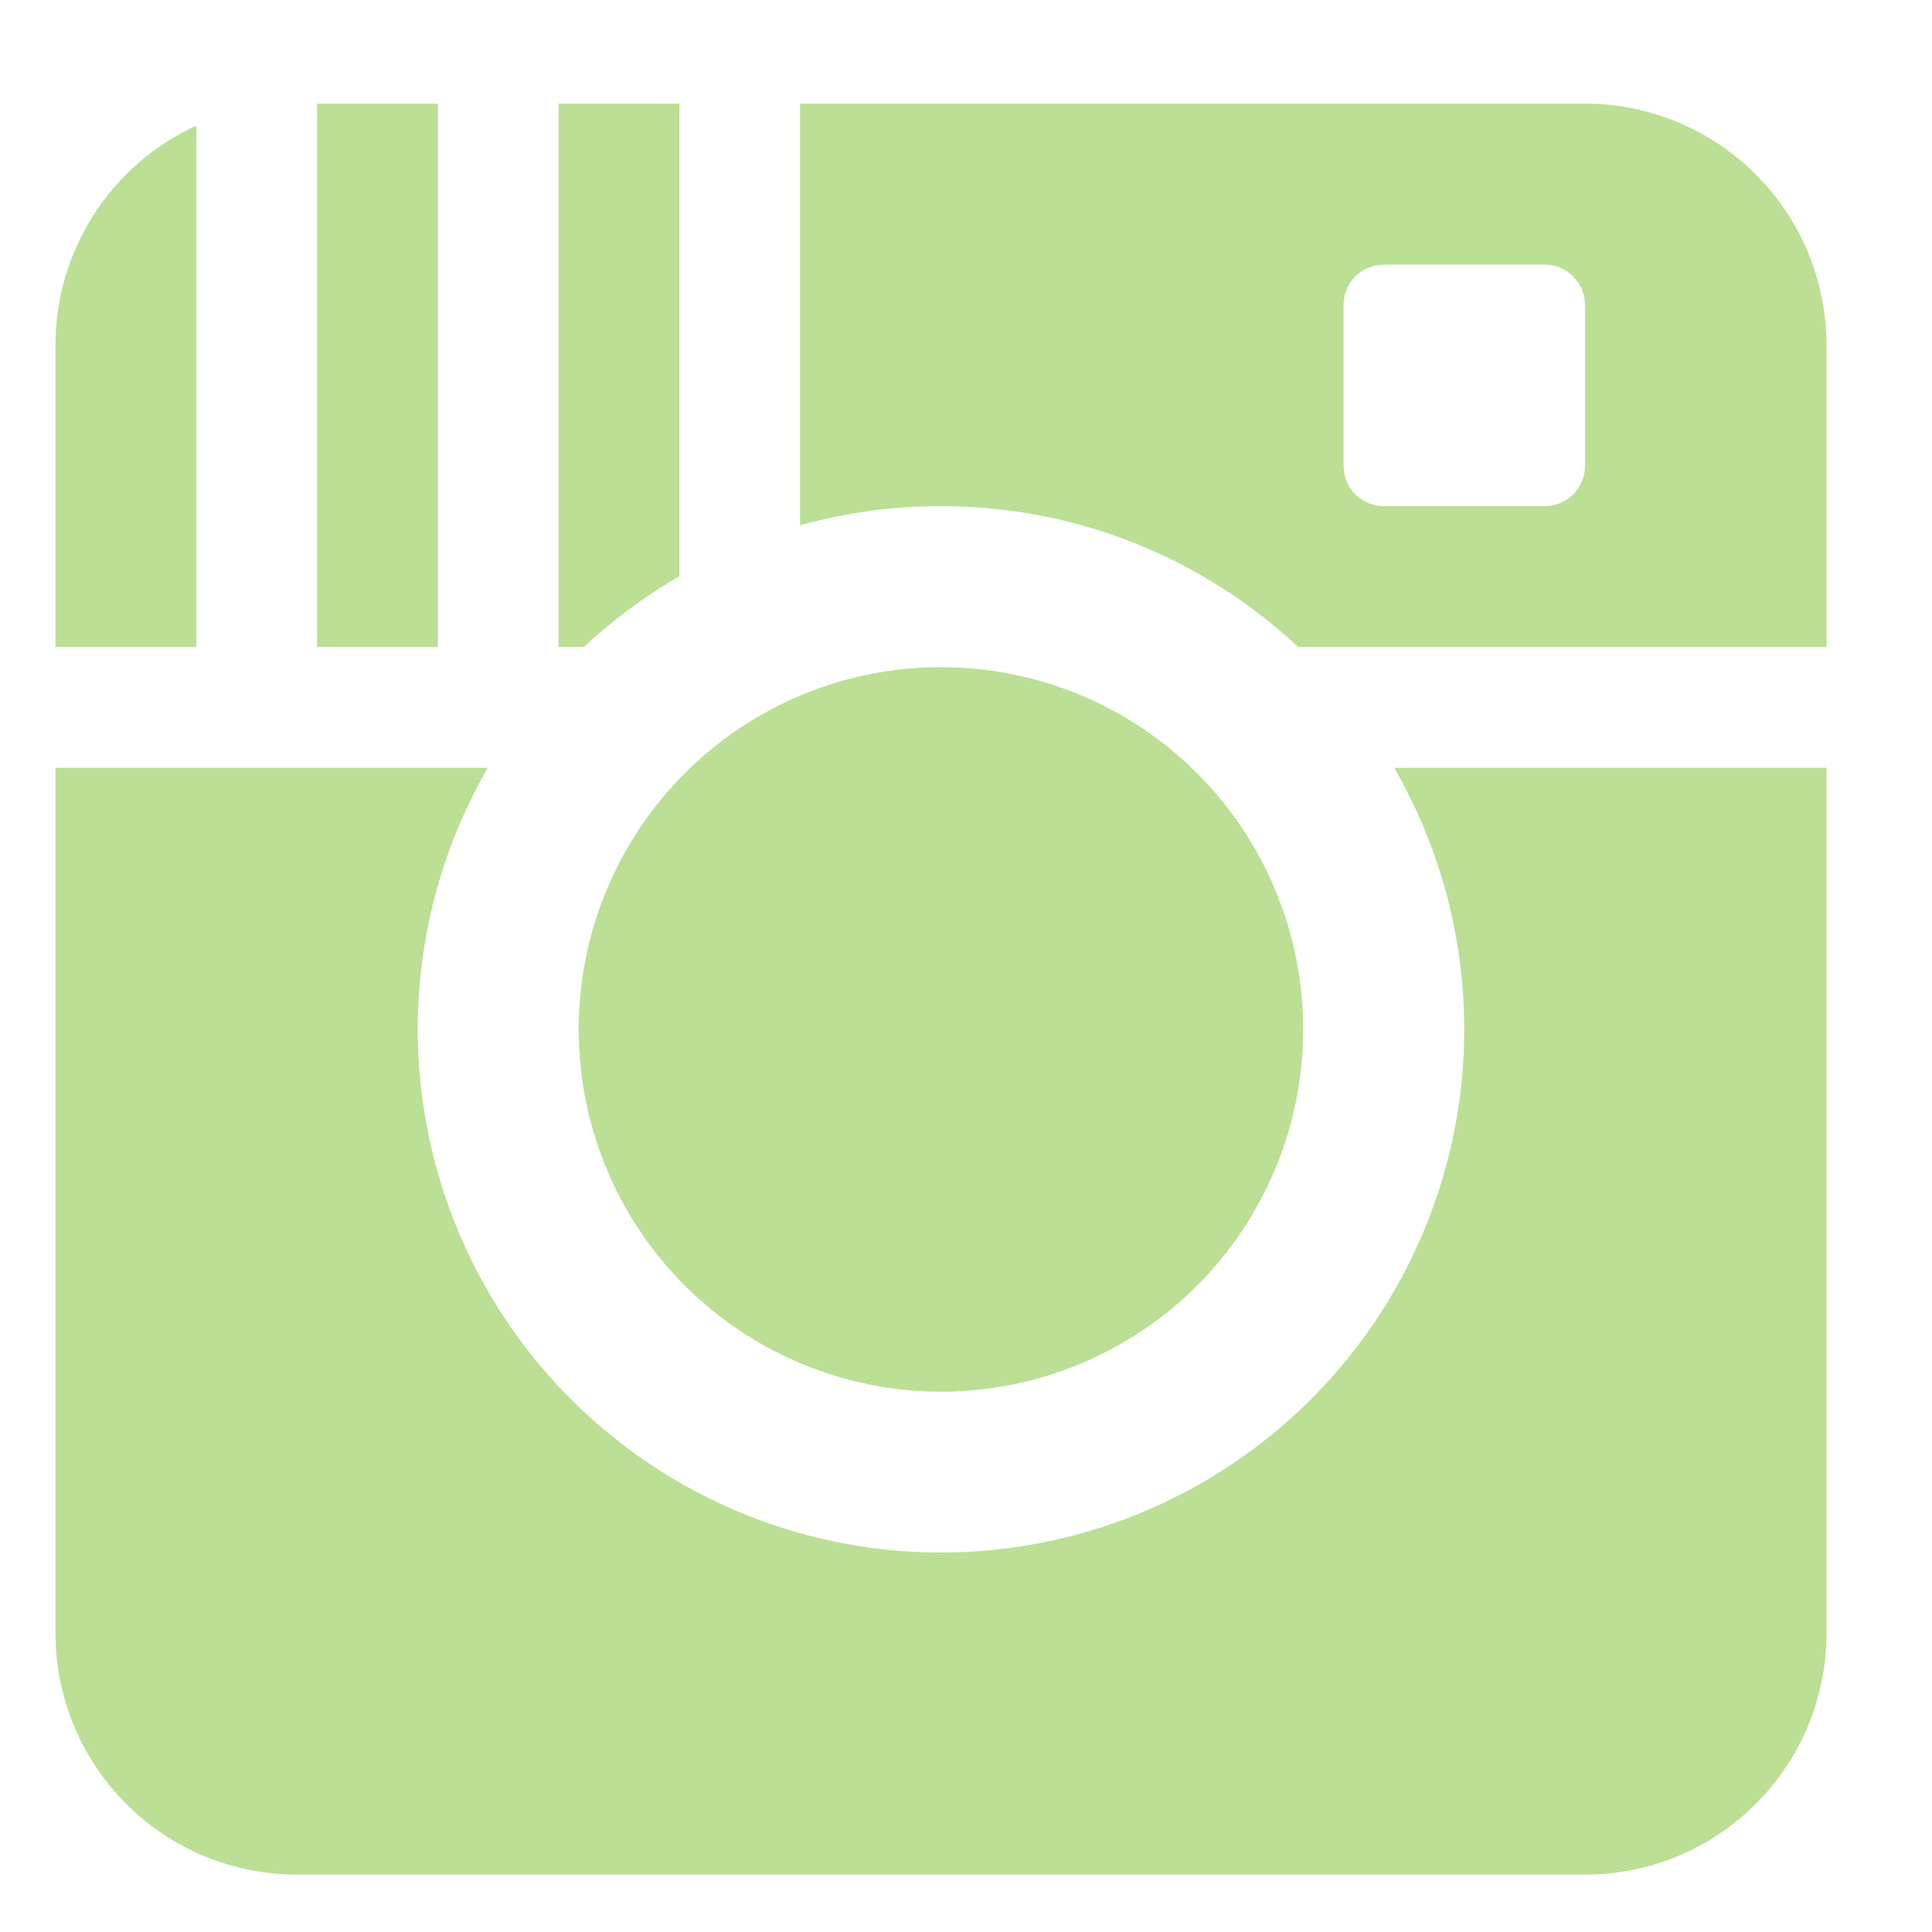 <svg width="17" height="17" viewBox="0 0 17 17" fill="none" xmlns="http://www.w3.org/2000/svg">
<path fill-rule="evenodd" clip-rule="evenodd" d="M5.978 0.912H4.915V5.693H5.137C5.392 5.455 5.674 5.246 5.978 5.07V0.912ZM11.423 5.693C10.571 4.895 9.447 4.452 8.28 4.454C7.861 4.453 7.444 4.51 7.04 4.622V0.912H13.947C14.51 0.912 15.051 1.136 15.449 1.535C15.848 1.933 16.072 2.474 16.072 3.037V5.693H11.423ZM10.484 6.756C10.787 7.045 11.029 7.392 11.197 7.775C11.366 8.158 11.457 8.571 11.466 8.989C11.475 9.408 11.402 9.824 11.25 10.214C11.098 10.604 10.871 10.96 10.582 11.263C10.292 11.565 9.946 11.807 9.563 11.976C9.18 12.144 8.767 12.236 8.348 12.245C7.93 12.254 7.514 12.18 7.124 12.028C6.734 11.877 6.377 11.649 6.075 11.36C5.464 10.775 5.111 9.972 5.093 9.127C5.075 8.281 5.393 7.463 5.978 6.853C6.563 6.242 7.366 5.889 8.211 5.871C9.057 5.853 9.874 6.171 10.484 6.756ZM4.292 6.756C3.888 7.456 3.676 8.25 3.676 9.058C3.676 9.866 3.889 10.66 4.293 11.36C4.697 12.059 5.278 12.64 5.978 13.044C6.678 13.448 7.472 13.661 8.28 13.661C9.088 13.661 9.882 13.448 10.582 13.044C11.282 12.64 11.863 12.059 12.267 11.36C12.671 10.66 12.884 9.866 12.884 9.058C12.884 8.25 12.672 7.456 12.268 6.756H16.072V14.37C16.072 14.934 15.848 15.475 15.449 15.873C15.051 16.272 14.51 16.495 13.947 16.495H2.613C2.05 16.495 1.509 16.272 1.111 15.873C0.712 15.475 0.488 14.934 0.488 14.37V6.756H4.292ZM3.853 0.912V5.693H2.79V0.912H3.853ZM1.728 1.105V5.693H0.488V3.037C0.488 2.63 0.605 2.232 0.825 1.889C1.044 1.547 1.358 1.274 1.728 1.105ZM11.822 2.683C11.822 2.589 11.859 2.499 11.925 2.433C11.992 2.366 12.082 2.329 12.176 2.329H13.592C13.686 2.329 13.777 2.366 13.843 2.433C13.909 2.499 13.947 2.589 13.947 2.683V4.1C13.947 4.194 13.909 4.284 13.843 4.35C13.777 4.416 13.686 4.454 13.592 4.454H12.176C12.082 4.454 11.992 4.416 11.925 4.35C11.859 4.284 11.822 4.194 11.822 4.1V2.683Z" fill="#BBDF94"/>
</svg>
